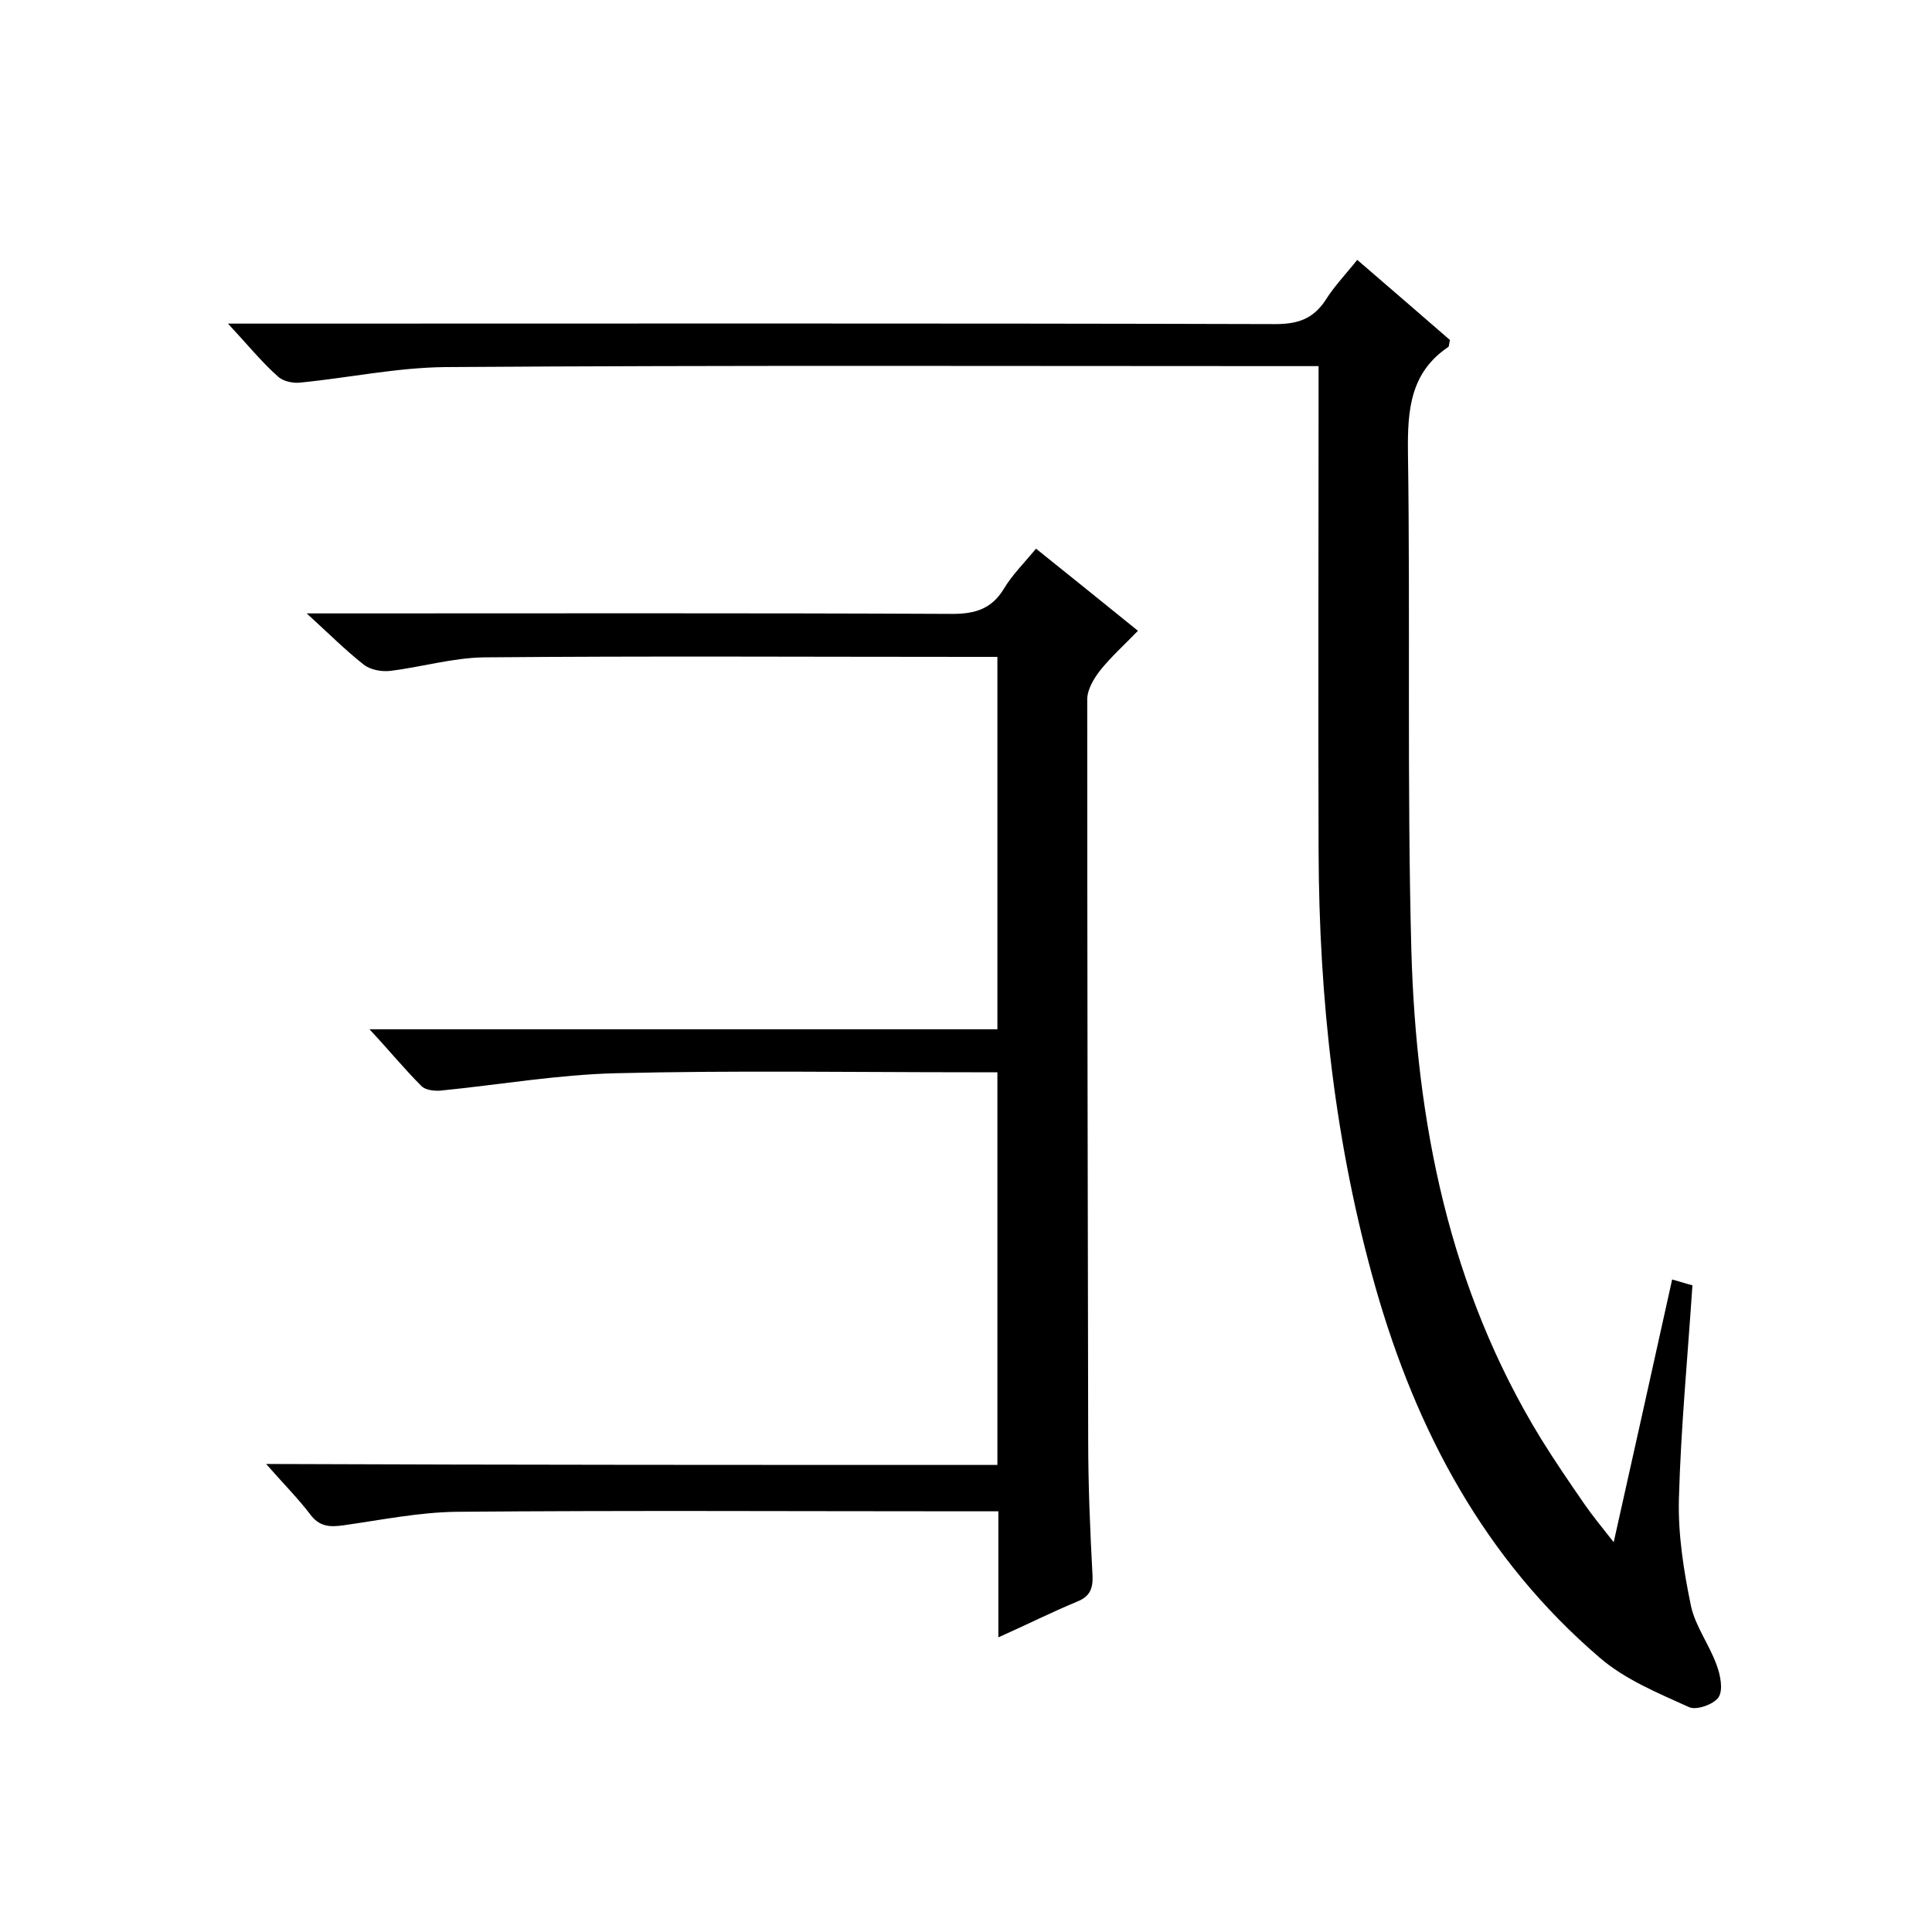 <svg enable-background="new 0 0 400 400" viewBox="0 0 400 400" xmlns="http://www.w3.org/2000/svg"><path d="m281 53.8c6.6 5.7 13 11.2 19.2 16.6-.2.8-.2 1.3-.3 1.4-7.9 5.3-8.5 13-8.4 21.8.5 34.3-.2 68.7.7 103 1 35.7 7.8 70.2 26.8 101.2 2.9 4.7 6 9.2 9.1 13.7 1.6 2.3 3.4 4.5 6 7.8 4.2-18.7 8.1-36.4 12.1-54.4 1.8.5 3.3 1 4.2 1.2-1 15-2.4 29.6-2.8 44.2-.2 7.4 1 15 2.5 22.2.9 4.2 3.8 8 5.3 12.2.8 2.1 1.4 5.2.4 6.7s-4.7 2.8-6.2 2c-6.4-2.9-13.2-5.7-18.4-10.2-23.8-20.4-37.9-46.8-46.4-76.6-8.4-29.6-11.7-59.7-11.8-90.4-.1-31.5 0-63 0-94.5 0-1.8 0-3.6 0-5.9-2.4 0-4.4 0-6.3 0-58.2 0-116.4-.2-174.5.2-10 .1-19.9 2.2-29.9 3.2-1.5.2-3.6-.2-4.7-1.2-3.4-3-6.3-6.6-10.4-11h6.3c70.2 0 140.4-.1 210.5.1 4.6 0 7.8-1 10.4-4.9 1.8-2.9 4.3-5.5 6.6-8.4z"/><path d="m206.5 303.3c0-27.5 0-54.1 0-81.3-2 0-3.8 0-5.5 0-24.5 0-49-.4-73.5.2-12.1.3-24.2 2.4-36.3 3.6-1.3.1-3.2-.1-4-1-3.5-3.5-6.6-7.3-10.7-11.7h130c0-25.8 0-51 0-77.1-1.8 0-3.5 0-5.3 0-33.7 0-67.3-.2-101 .1-6.5.1-12.9 2-19.4 2.8-1.8.2-4.1-.2-5.5-1.3-3.8-3-7.2-6.4-11.8-10.6h6.2c42.5 0 85-.1 127.5.1 4.8 0 8.2-1.1 10.7-5.3 1.7-2.8 4.1-5.2 6.6-8.2 7 5.6 13.8 11.1 21.1 17-2.8 2.9-5.6 5.4-7.9 8.3-1.3 1.7-2.6 3.9-2.6 5.9 0 51.2.1 102.3.2 153.5 0 9.3.4 18.7.9 28 .1 2.8-.7 4.3-3.2 5.3-5.3 2.2-10.5 4.8-16.3 7.4 0-8.8 0-17.1 0-26.1-2.3 0-4.2 0-6.2 0-35.3 0-70.7-.2-106 .1-7.8.1-15.6 1.7-23.4 2.8-2.8.4-5 .3-6.9-2.3-2.6-3.4-5.7-6.5-9.1-10.4 50.8.2 100.8.2 151.4.2z"/></svg>